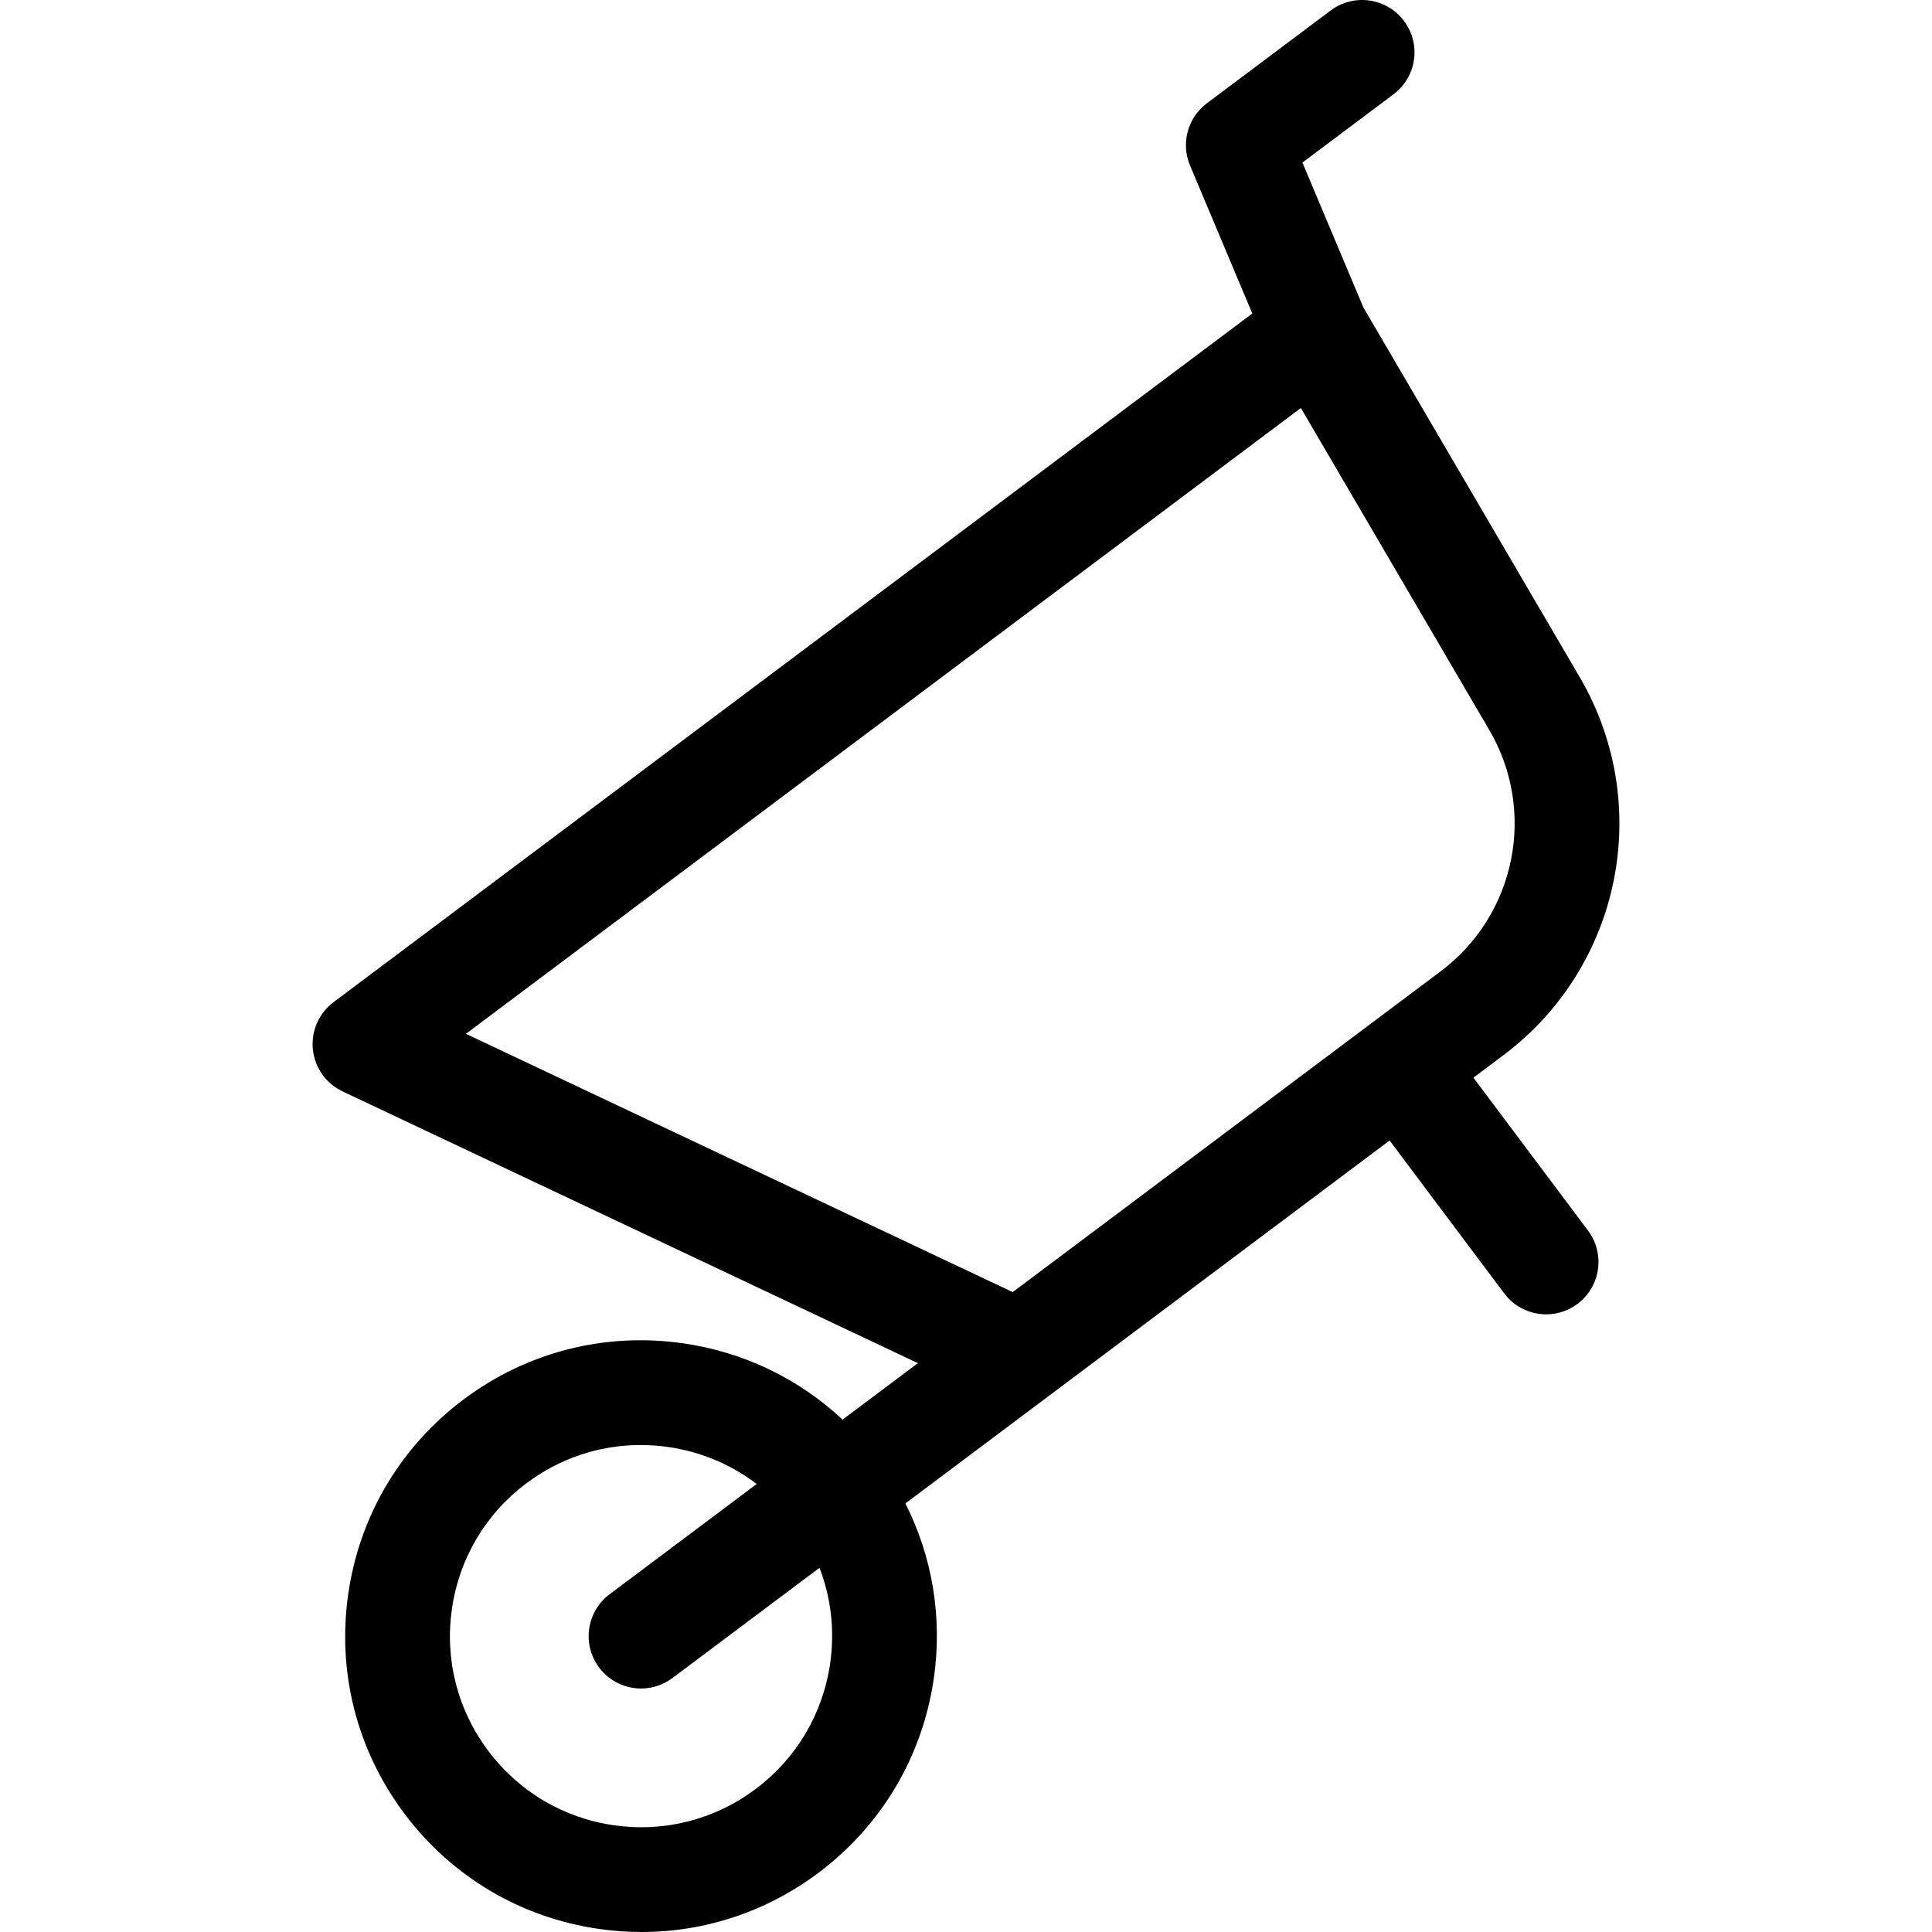 <?xml version='1.0' encoding='iso-8859-1'?>
<!DOCTYPE svg PUBLIC '-//W3C//DTD SVG 1.1//EN' 'http://www.w3.org/Graphics/SVG/1.1/DTD/svg11.dtd'>
<!-- Uploaded to: SVG Repo, www.svgrepo.com, Generator: SVG Repo Mixer Tools -->
<svg fill="#000000" height="800px" width="800px" version="1.1" xmlns="http://www.w3.org/2000/svg" viewBox="0 0 461.147 461.147" xmlns:xlink="http://www.w3.org/1999/xlink" enable-background="new 0 0 461.147 461.147">
  <path d="m351.688,257.226l7.162-5.368c28.139-21.091 35.966-59.884 18.206-90.237l-51.639-88.249-14.544-34.571 21.745-16.298c5.524-4.141 6.646-11.976 2.505-17.5-4.14-5.524-11.975-6.645-17.499-2.505l-29.554,22.153c-4.59,3.44-6.249,9.563-4.024,14.85l14.865,35.332-219.295,164.372c-3.507,2.628-5.381,6.902-4.939,11.262 0.442,4.36 3.135,8.17 7.098,10.042l137.319,64.86-17.979,13.476c-10.462-9.78-23.626-16.142-38.101-18.215-18.668-2.671-37.263,2.085-52.354,13.397-15.091,11.312-24.874,27.823-27.547,46.492-2.672,18.669 2.086,37.262 13.397,52.353 11.311,15.091 27.822,24.874 46.491,27.547 3.395,0.486 6.785,0.726 10.154,0.726 15.159,0 29.853-4.868 42.199-14.123 15.091-11.312 24.874-27.823 27.547-46.492 2.072-14.475-0.342-28.895-6.794-41.681l115.576-86.63 27.354,36.494c2.455,3.276 6.21,5.004 10.012,5.004 2.608,0 5.239-0.814 7.487-2.499 5.524-4.14 6.646-11.975 2.505-17.499l-27.353-36.493zm-41.185-159.84l44.975,76.861c11.338,19.376 6.342,44.142-11.622,57.606l-102.135,76.556-130.51-61.644 199.292-149.379zm-112.349,299.603c-1.727,12.059-8.045,22.724-17.793,30.031-9.747,7.306-21.751,10.381-33.816,8.653-12.059-1.726-22.724-8.045-30.03-17.793-7.307-9.748-10.38-21.757-8.653-33.816s8.045-22.724 17.793-30.031c7.976-5.978 17.465-9.122 27.258-9.122 2.175,0 4.366,0.155 6.559,0.469 7.813,1.118 15.034,4.175 21.142,8.833l-35.102,26.311c-5.524,4.14-6.646,11.975-2.505,17.499 2.455,3.276 6.21,5.004 10.012,5.004 2.608,0 5.239-0.814 7.487-2.499l35.103-26.311c2.755,7.17 3.663,14.959 2.545,22.772z"/>
</svg>